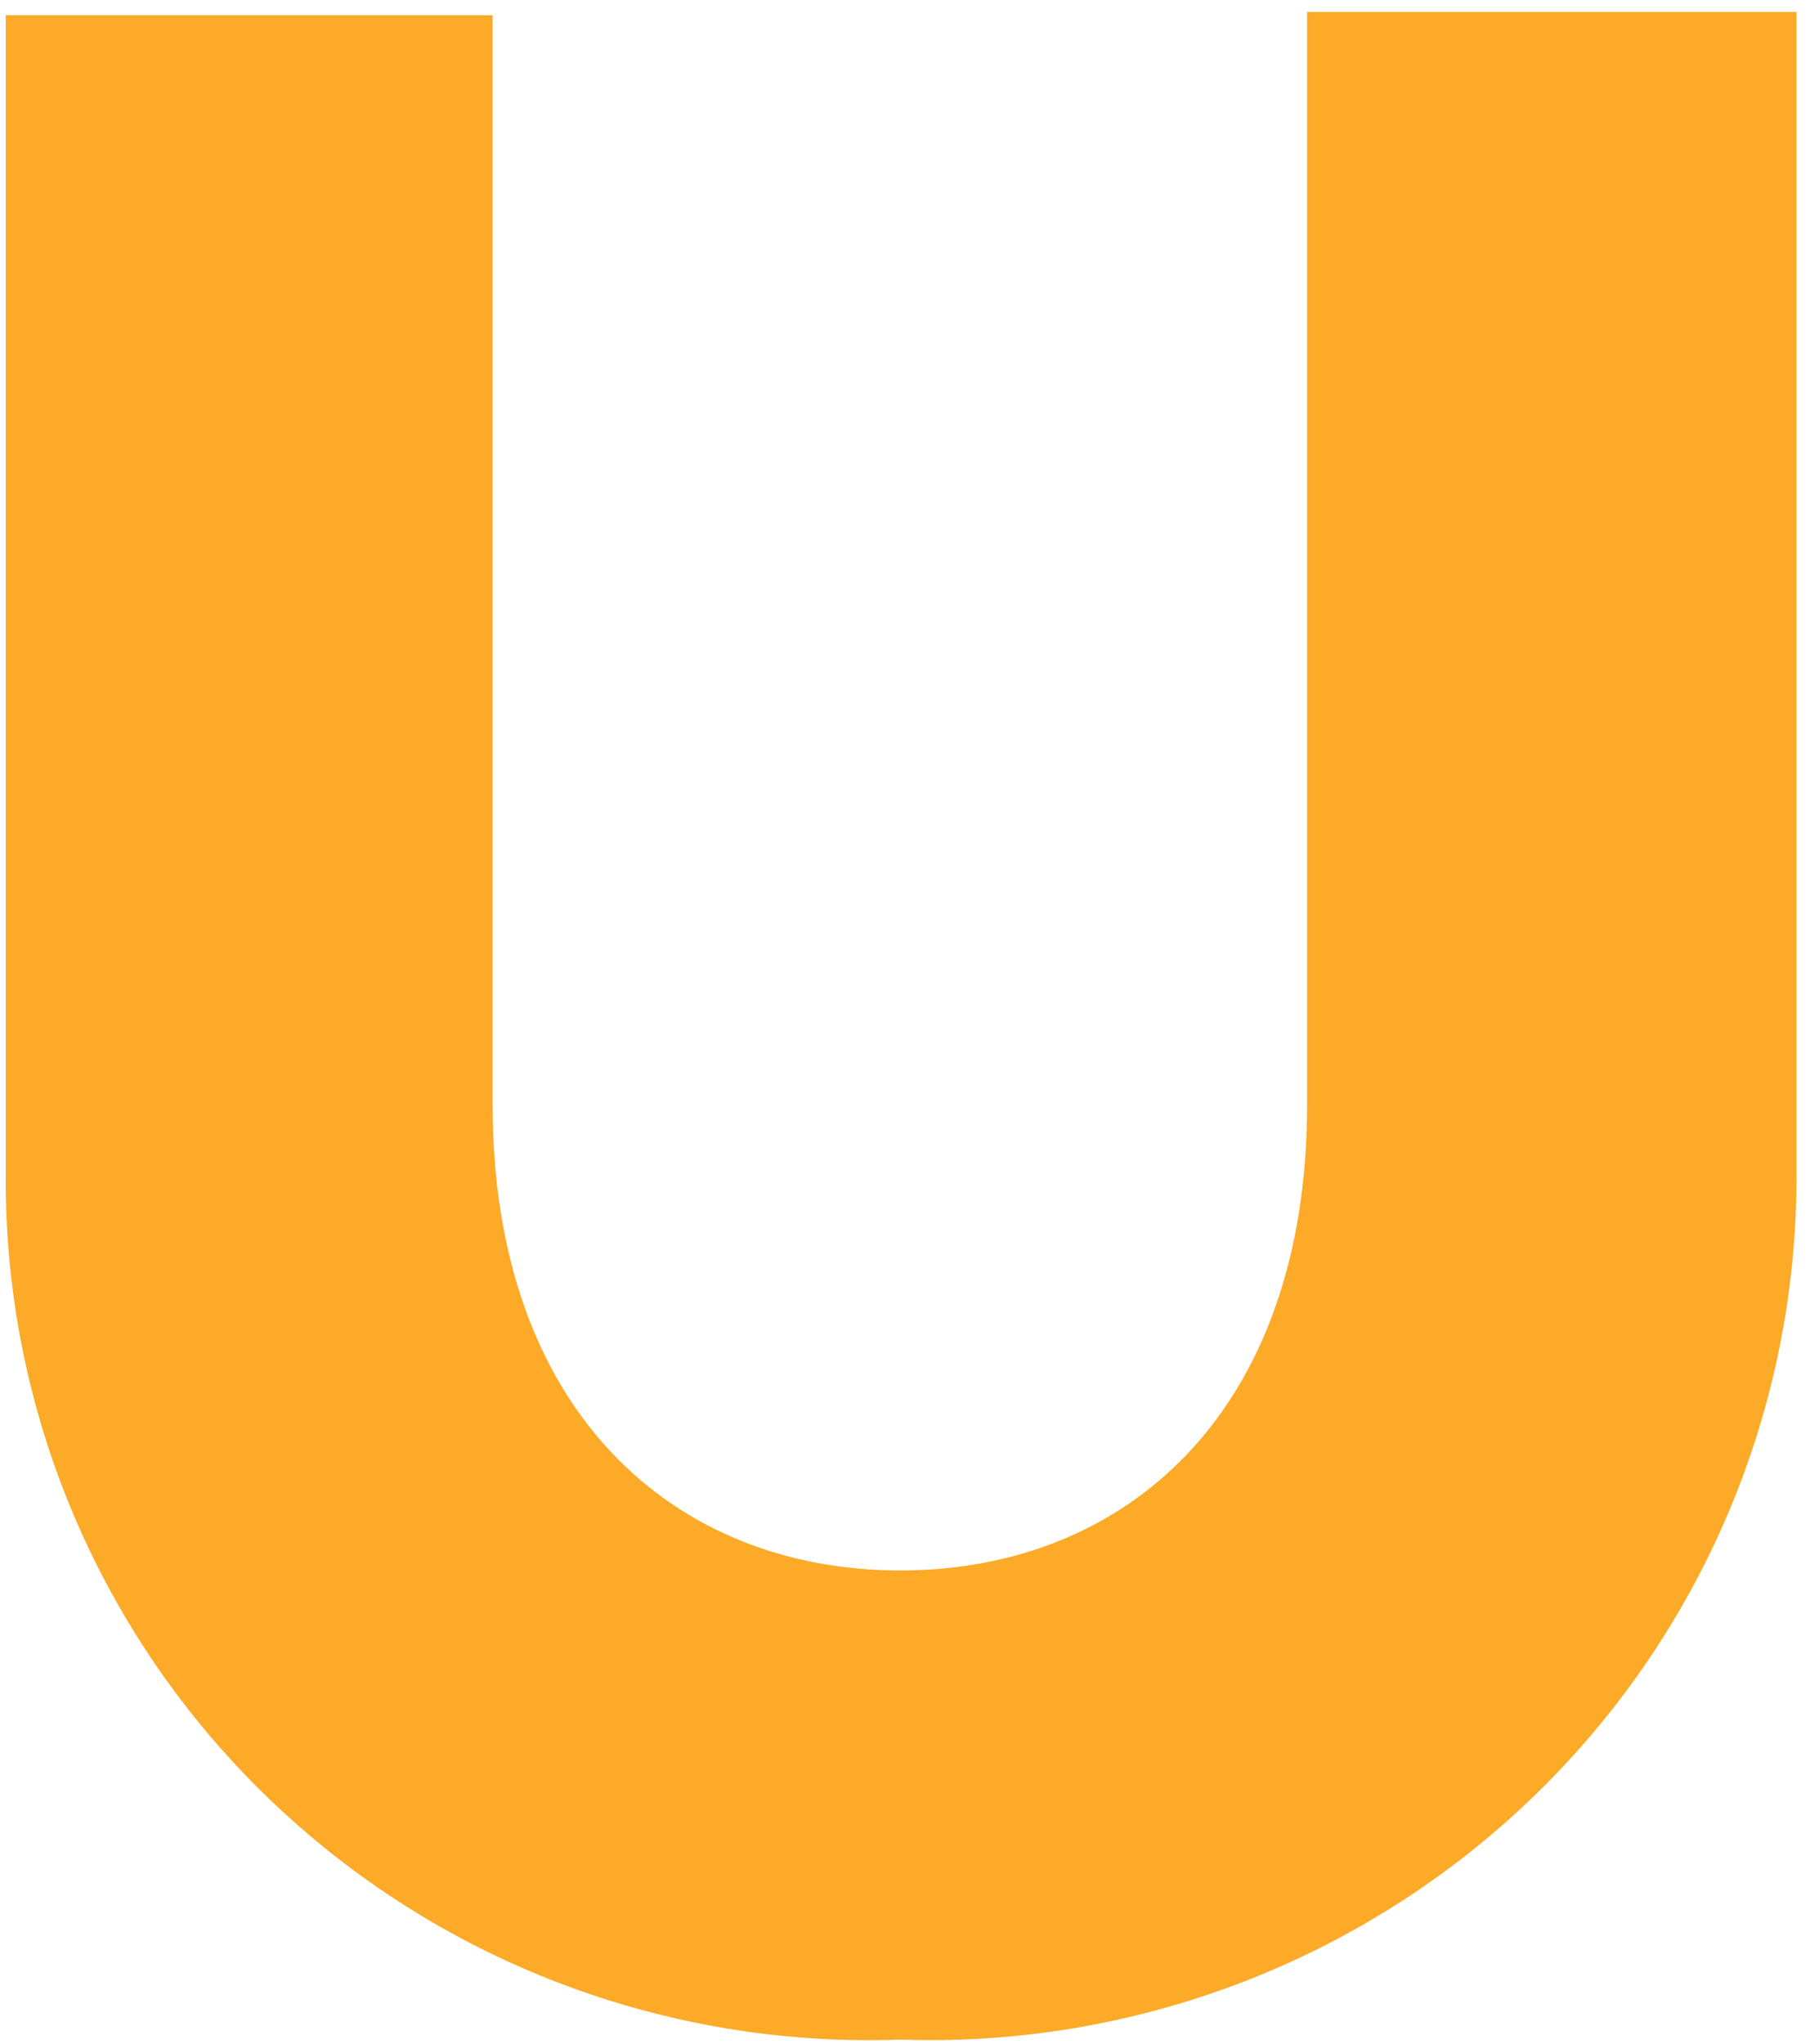 <?xml version="1.0" encoding="UTF-8"?> <svg xmlns="http://www.w3.org/2000/svg" width="101" height="114" viewBox="0 0 101 114" fill="none"><path d="M50.236 113.763C43.755 114 37.291 112.931 31.235 110.62C25.178 108.309 19.654 104.803 14.992 100.313C10.33 95.823 6.627 90.442 4.106 84.492C1.585 78.542 0.297 72.147 0.321 65.689V0.849H27.488V61.614C27.488 78.75 37.63 87.596 50.236 87.596C62.843 87.596 72.938 78.75 72.938 61.614V0.664H100.245V65.504C100.268 71.978 98.978 78.389 96.454 84.355C93.929 90.321 90.221 95.719 85.552 100.224C80.883 104.73 75.349 108.251 69.281 110.578C63.212 112.904 56.735 113.988 50.236 113.763Z" fill="#FCAA27"></path></svg> 